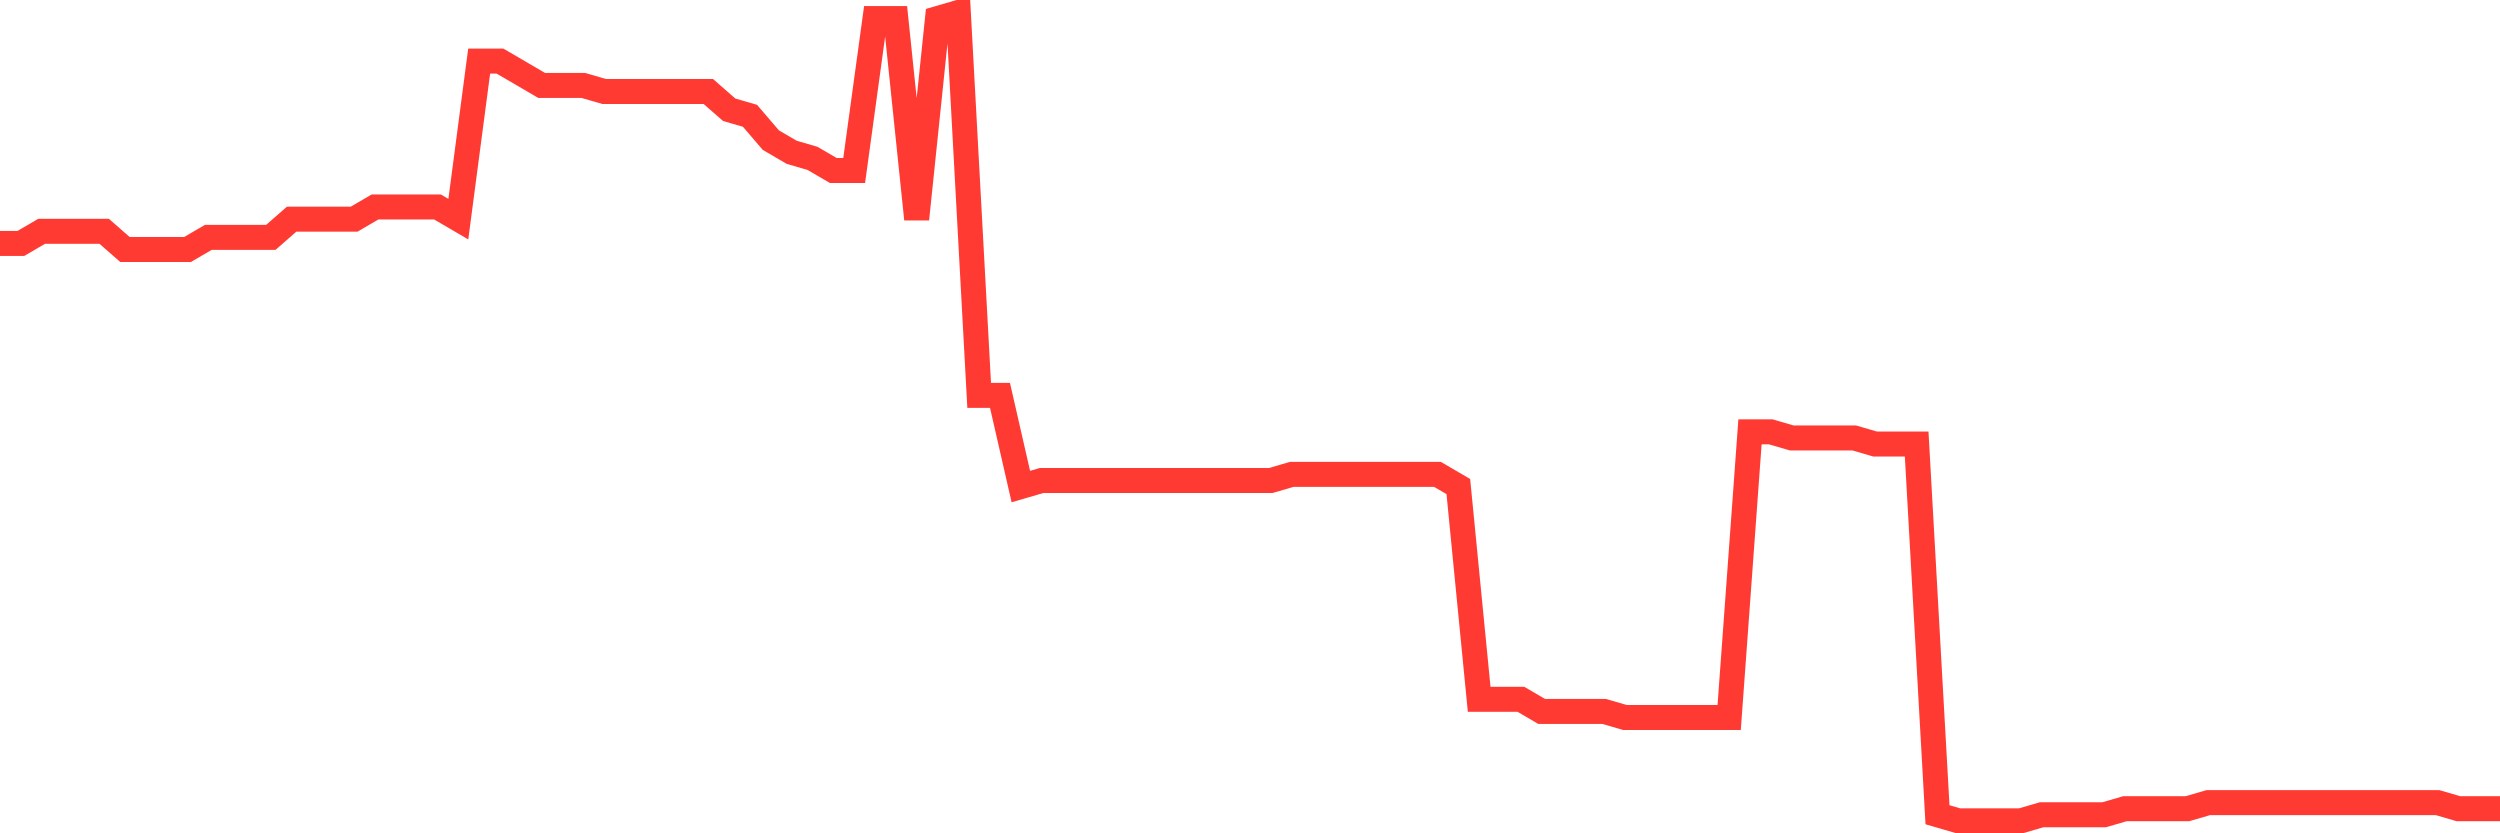 <svg
  xmlns="http://www.w3.org/2000/svg"
  xmlns:xlink="http://www.w3.org/1999/xlink"
  width="120"
  height="40"
  viewBox="0 0 120 40"
  preserveAspectRatio="none"
>
  <polyline
    points="0,11.686 1,11.686 2,11.102 3,11.102 4,11.102 5,11.102 6,11.977 7,11.977 8,11.977 9,11.977 10,11.394 11,11.394 12,11.394 13,11.394 14,10.519 15,10.519 16,10.519 17,10.519 18,9.935 19,9.935 20,9.935 21,9.935 22,10.519 23,2.934 24,2.934 25,3.517 26,4.101 27,4.101 28,4.101 29,4.392 30,4.392 31,4.392 32,4.392 33,4.392 34,4.392 35,5.268 36,5.559 37,6.726 38,7.31 39,7.602 40,8.185 41,8.185 42,0.892 43,0.892 44,10.519 45,0.892 46,0.6 47,18.979 48,18.979 49,23.355 50,23.063 51,23.063 52,23.063 53,23.063 54,23.063 55,23.063 56,23.063 57,23.063 58,23.063 59,23.063 60,23.063 61,23.063 62,22.771 63,22.771 64,22.771 65,22.771 66,22.771 67,22.771 68,22.771 69,22.771 70,23.355 71,33.565 72,33.565 73,33.565 74,34.149 75,34.149 76,34.149 77,34.149 78,34.441 79,34.441 80,34.441 81,34.441 82,34.441 83,34.441 84,20.729 85,20.729 86,21.021 87,21.021 88,21.021 89,21.021 90,21.313 91,21.313 92,21.313 93,39.108 94,39.4 95,39.4 96,39.4 97,39.4 98,39.108 99,39.108 100,39.108 101,39.108 102,38.817 103,38.817 104,38.817 105,38.817 106,38.525 107,38.525 108,38.525 109,38.525 110,38.525 111,38.525 112,38.525 113,38.525 114,38.525 115,38.525 116,38.525 117,38.525 118,38.817 119,38.817 120,38.817"
    fill="none"
    stroke="#ff3a33"
    stroke-width="1.2"
  >
  </polyline>
</svg>